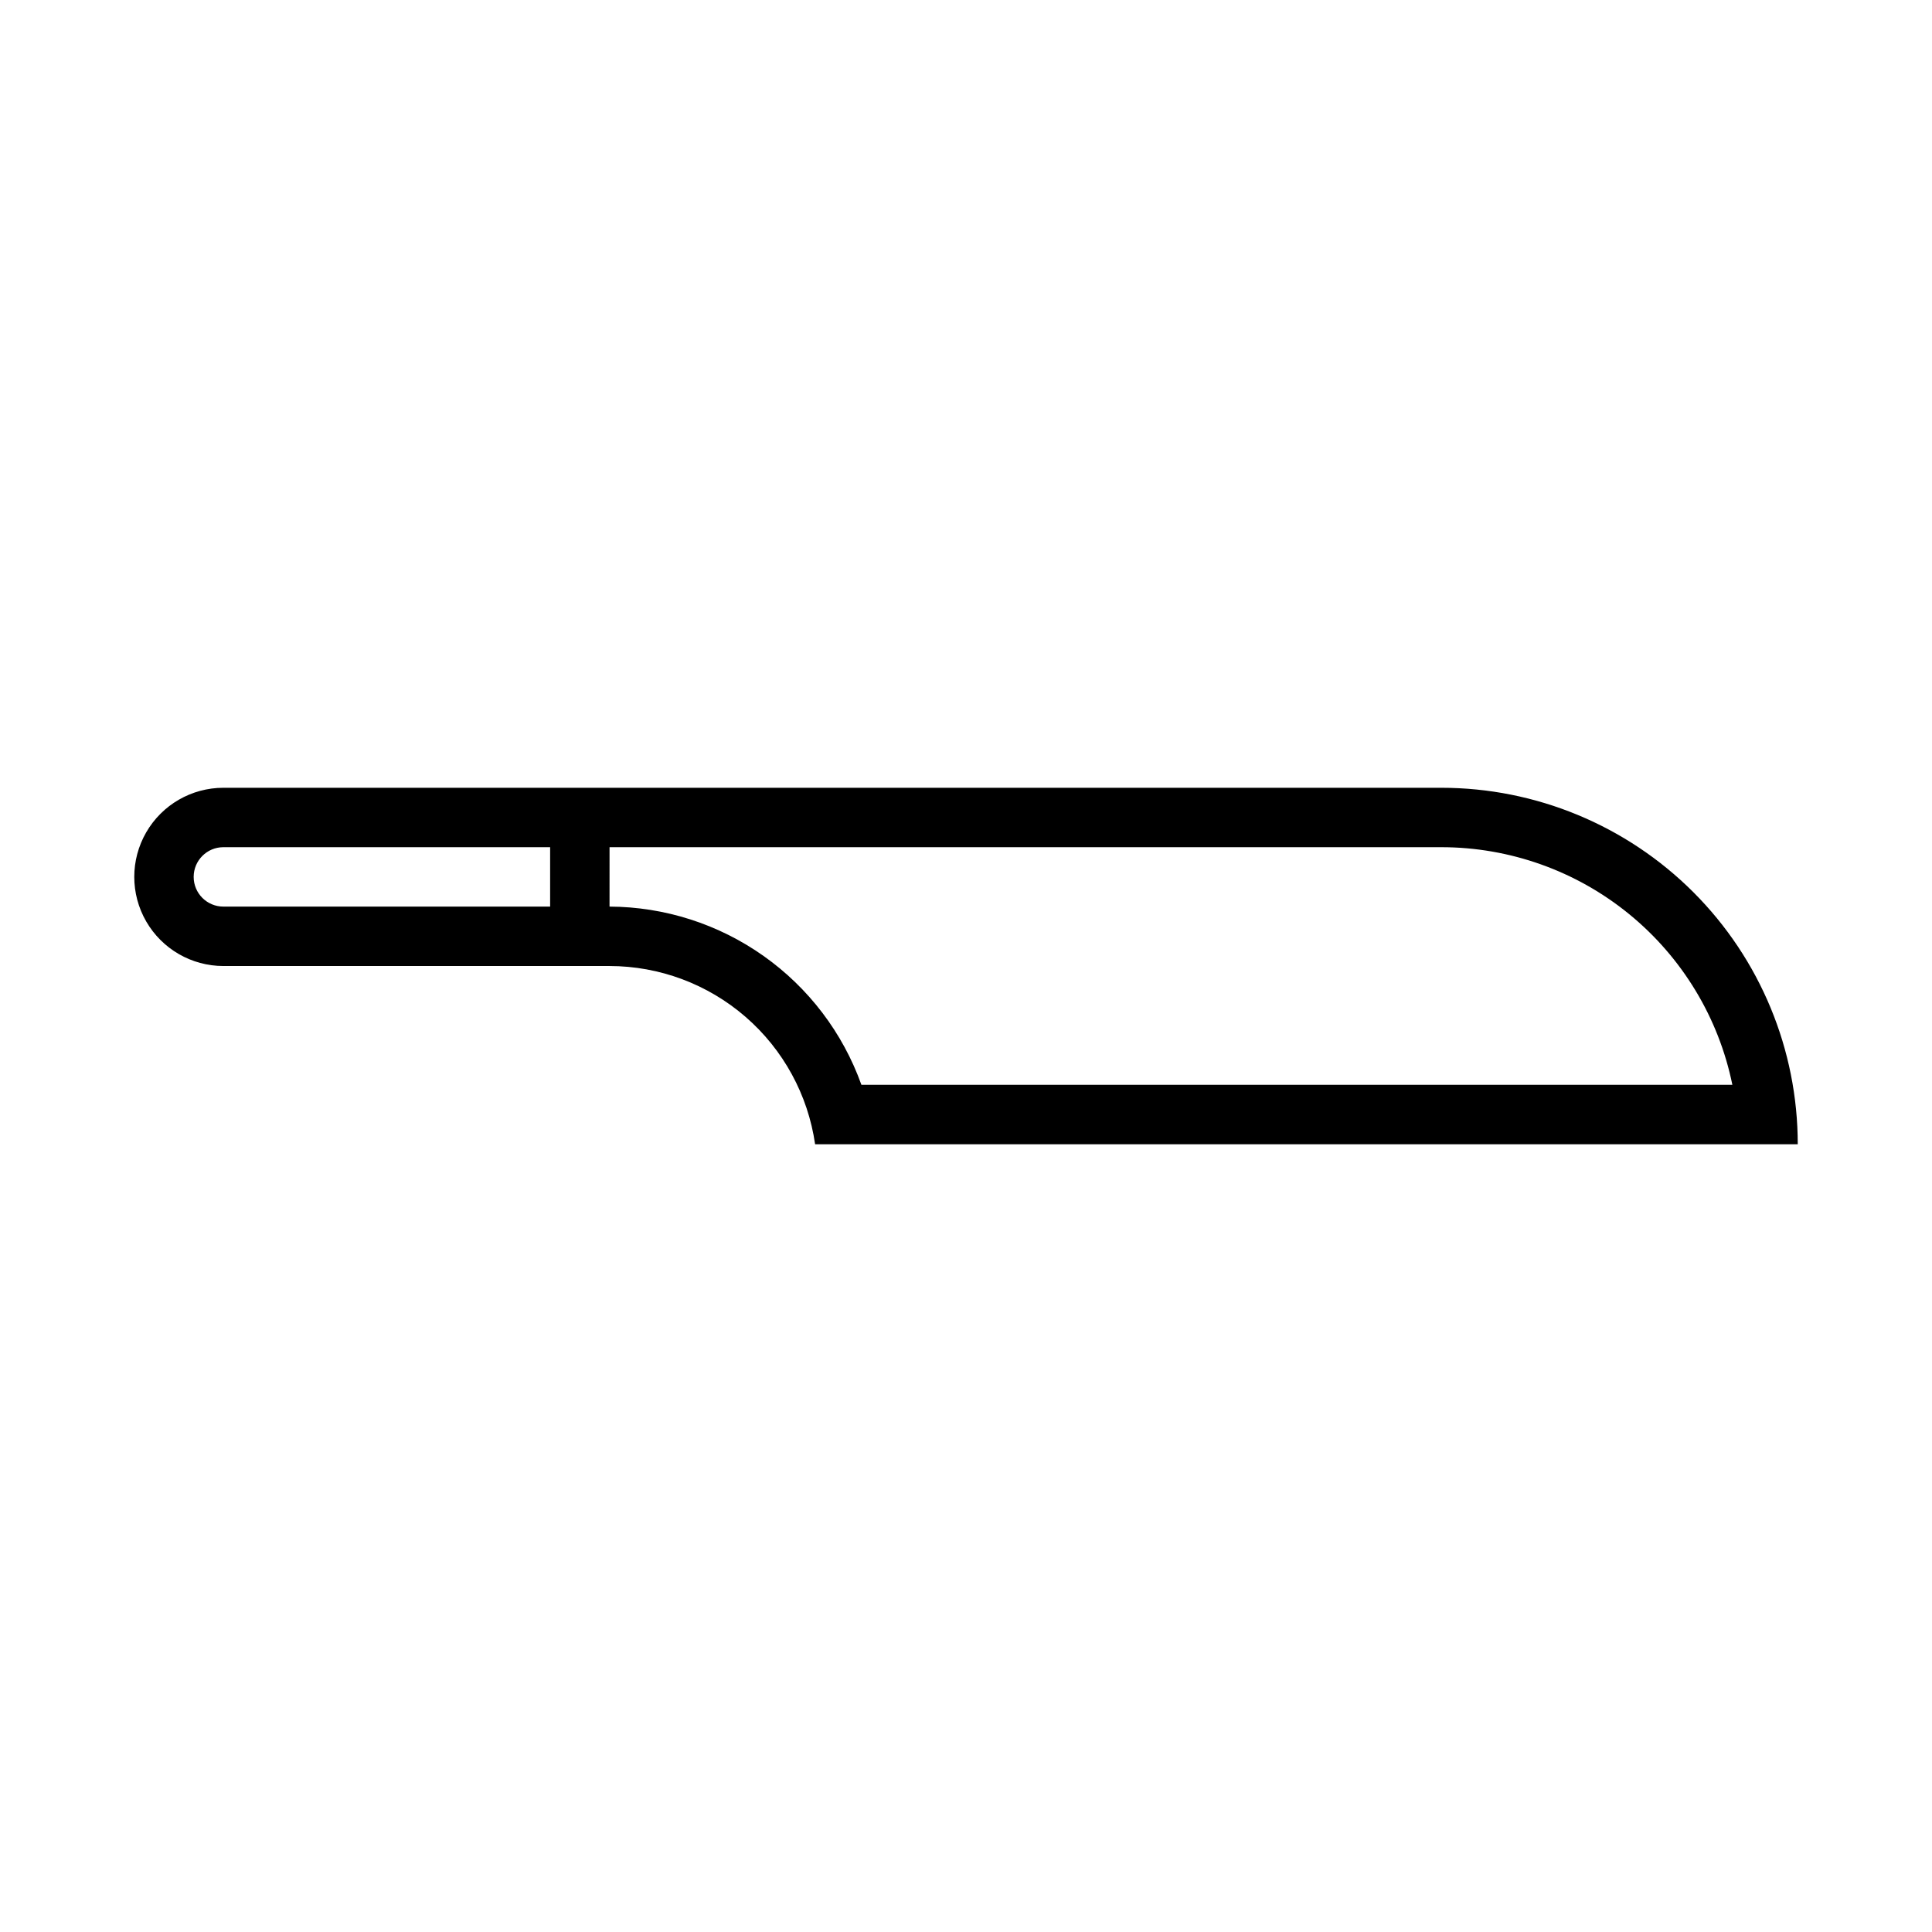 <?xml version="1.0" encoding="UTF-8"?>
<!-- Uploaded to: ICON Repo, www.iconrepo.com, Generator: ICON Repo Mixer Tools -->
<svg fill="#000000" width="800px" height="800px" version="1.1" viewBox="144 144 512 512" xmlns="http://www.w3.org/2000/svg">
 <path d="m525.95 352.77h-322.75c-8.438 0-16.234 4.5-20.453 11.809-4.219 7.309-4.219 16.309 0 23.617 4.219 7.305 12.016 11.809 20.453 11.809h102.34c13.238 0.016 26.031 4.797 36.031 13.469 10.004 8.672 16.551 20.656 18.441 33.762h260.41c0-25.055-9.953-49.082-27.668-66.797s-41.742-27.668-66.797-27.668zm-236.16 31.488h-86.59c-4.348 0-7.875-3.523-7.875-7.871 0-4.348 3.527-7.871 7.875-7.871h86.59zm15.742 0 0.004-15.742h220.41c18.148-0.004 35.742 6.262 49.797 17.738 14.059 11.477 23.723 27.457 27.352 45.238h-230.81c-4.93-13.777-13.984-25.699-25.926-34.148-11.941-8.453-26.199-13.02-40.828-13.086z"/>
</svg>